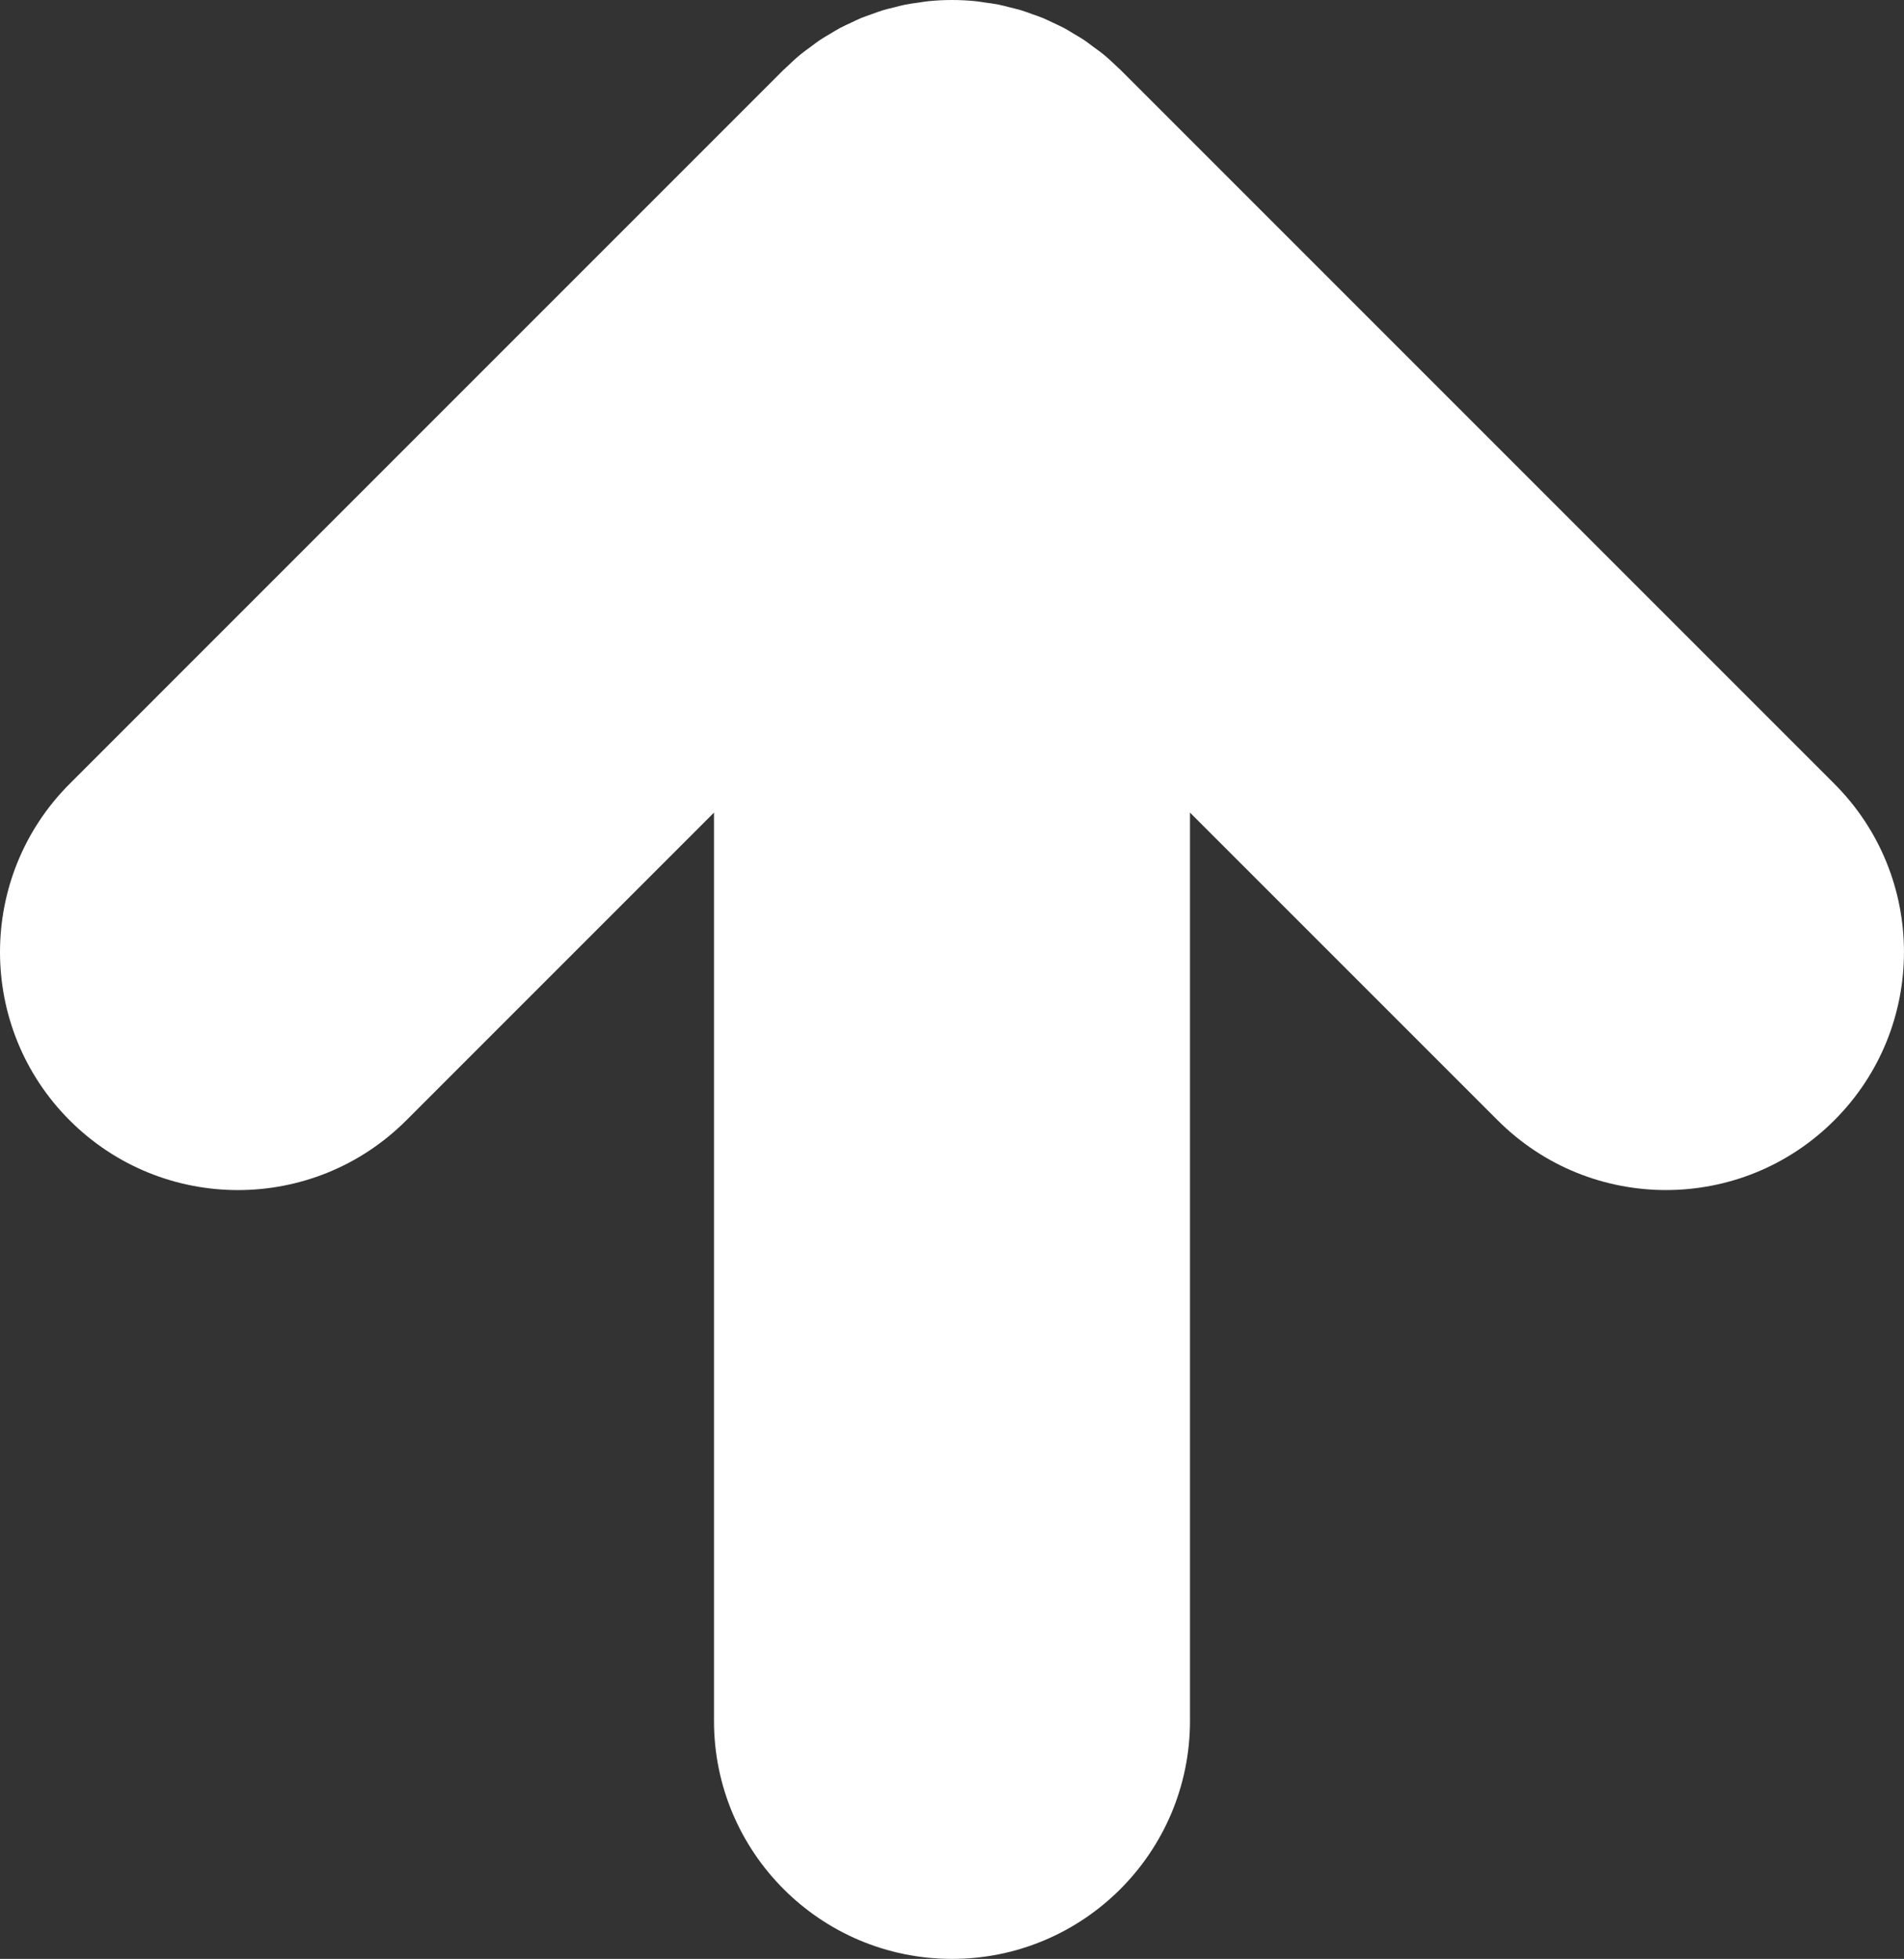 <?xml version="1.0" encoding="utf-8"?>
<!-- Generator: Adobe Illustrator 16.0.0, SVG Export Plug-In . SVG Version: 6.00 Build 0)  -->
<!DOCTYPE svg PUBLIC "-//W3C//DTD SVG 1.1//EN" "http://www.w3.org/Graphics/SVG/1.1/DTD/svg11.dtd">
<svg version="1.1" id="Layer_1" xmlns="http://www.w3.org/2000/svg" xmlns:xlink="http://www.w3.org/1999/xlink" x="0px" y="0px"
	 width="80.801px" height="83.124px" viewBox="0 0 80.801 83.124" enable-background="new 0 0 80.801 83.124" xml:space="preserve">
<rect x="0" y="0" width="80.801" height="83.124" fill="#333333" stroke="none"/>
<g>
	<defs>
		<rect id="SVGID_1_" y="0" width="80.801" height="83.124"/>
	</defs>
	<clipPath id="SVGID_2_">
		<use xlink:href="#SVGID_1_"  overflow="visible"/>
	</clipPath>
	<path clip-path="url(#SVGID_2_)" fill="#FFFFFF" d="M46.413,1.998c-0.134-0.099-0.264-0.203-0.402-0.296
		c-0.151-0.101-0.309-0.19-0.465-0.282c-0.127-0.076-0.251-0.156-0.382-0.226c-0.158-0.084-0.321-0.156-0.481-0.232
		c-0.139-0.064-0.272-0.133-0.414-0.192c-0.157-0.065-0.318-0.118-0.479-0.175c-0.15-0.054-0.3-0.112-0.454-0.159
		c-0.163-0.049-0.327-0.085-0.491-0.126c-0.155-0.039-0.309-0.083-0.467-0.114c-0.194-0.039-0.391-0.063-0.587-0.09
		c-0.13-0.018-0.258-0.043-0.39-0.056c-0.666-0.066-1.336-0.066-2.002,0c-0.132,0.013-0.26,0.038-0.39,0.056
		c-0.196,0.027-0.392,0.051-0.587,0.09c-0.158,0.031-0.311,0.075-0.466,0.114c-0.164,0.04-0.329,0.077-0.492,0.126
		c-0.154,0.047-0.302,0.105-0.453,0.159c-0.161,0.057-0.322,0.11-0.48,0.175c-0.14,0.058-0.274,0.127-0.41,0.191
		c-0.163,0.076-0.326,0.148-0.485,0.233c-0.13,0.07-0.254,0.15-0.38,0.225c-0.157,0.093-0.315,0.181-0.467,0.283
		c-0.138,0.093-0.268,0.197-0.402,0.296c-0.131,0.097-0.264,0.188-0.391,0.292c-0.226,0.186-0.441,0.384-0.65,0.588
		c-0.028,0.028-0.059,0.051-0.088,0.079l-30.3,30.301c-3.944,3.945-3.944,10.339,0,14.284c3.944,3.944,10.339,3.944,14.283,0
		L30.3,34.482v38.542c0,5.577,4.522,10.1,10.1,10.1s10.1-4.522,10.1-10.1V34.482l13.06,13.059c3.943,3.944,10.339,3.944,14.282,0
		c1.973-1.972,2.958-4.557,2.958-7.142s-0.985-5.17-2.958-7.142l-30.3-30.301c-0.028-0.028-0.06-0.051-0.088-0.079
		c-0.209-0.204-0.424-0.402-0.649-0.588C46.677,2.186,46.544,2.094,46.413,1.998"/>
</g>
</svg>
